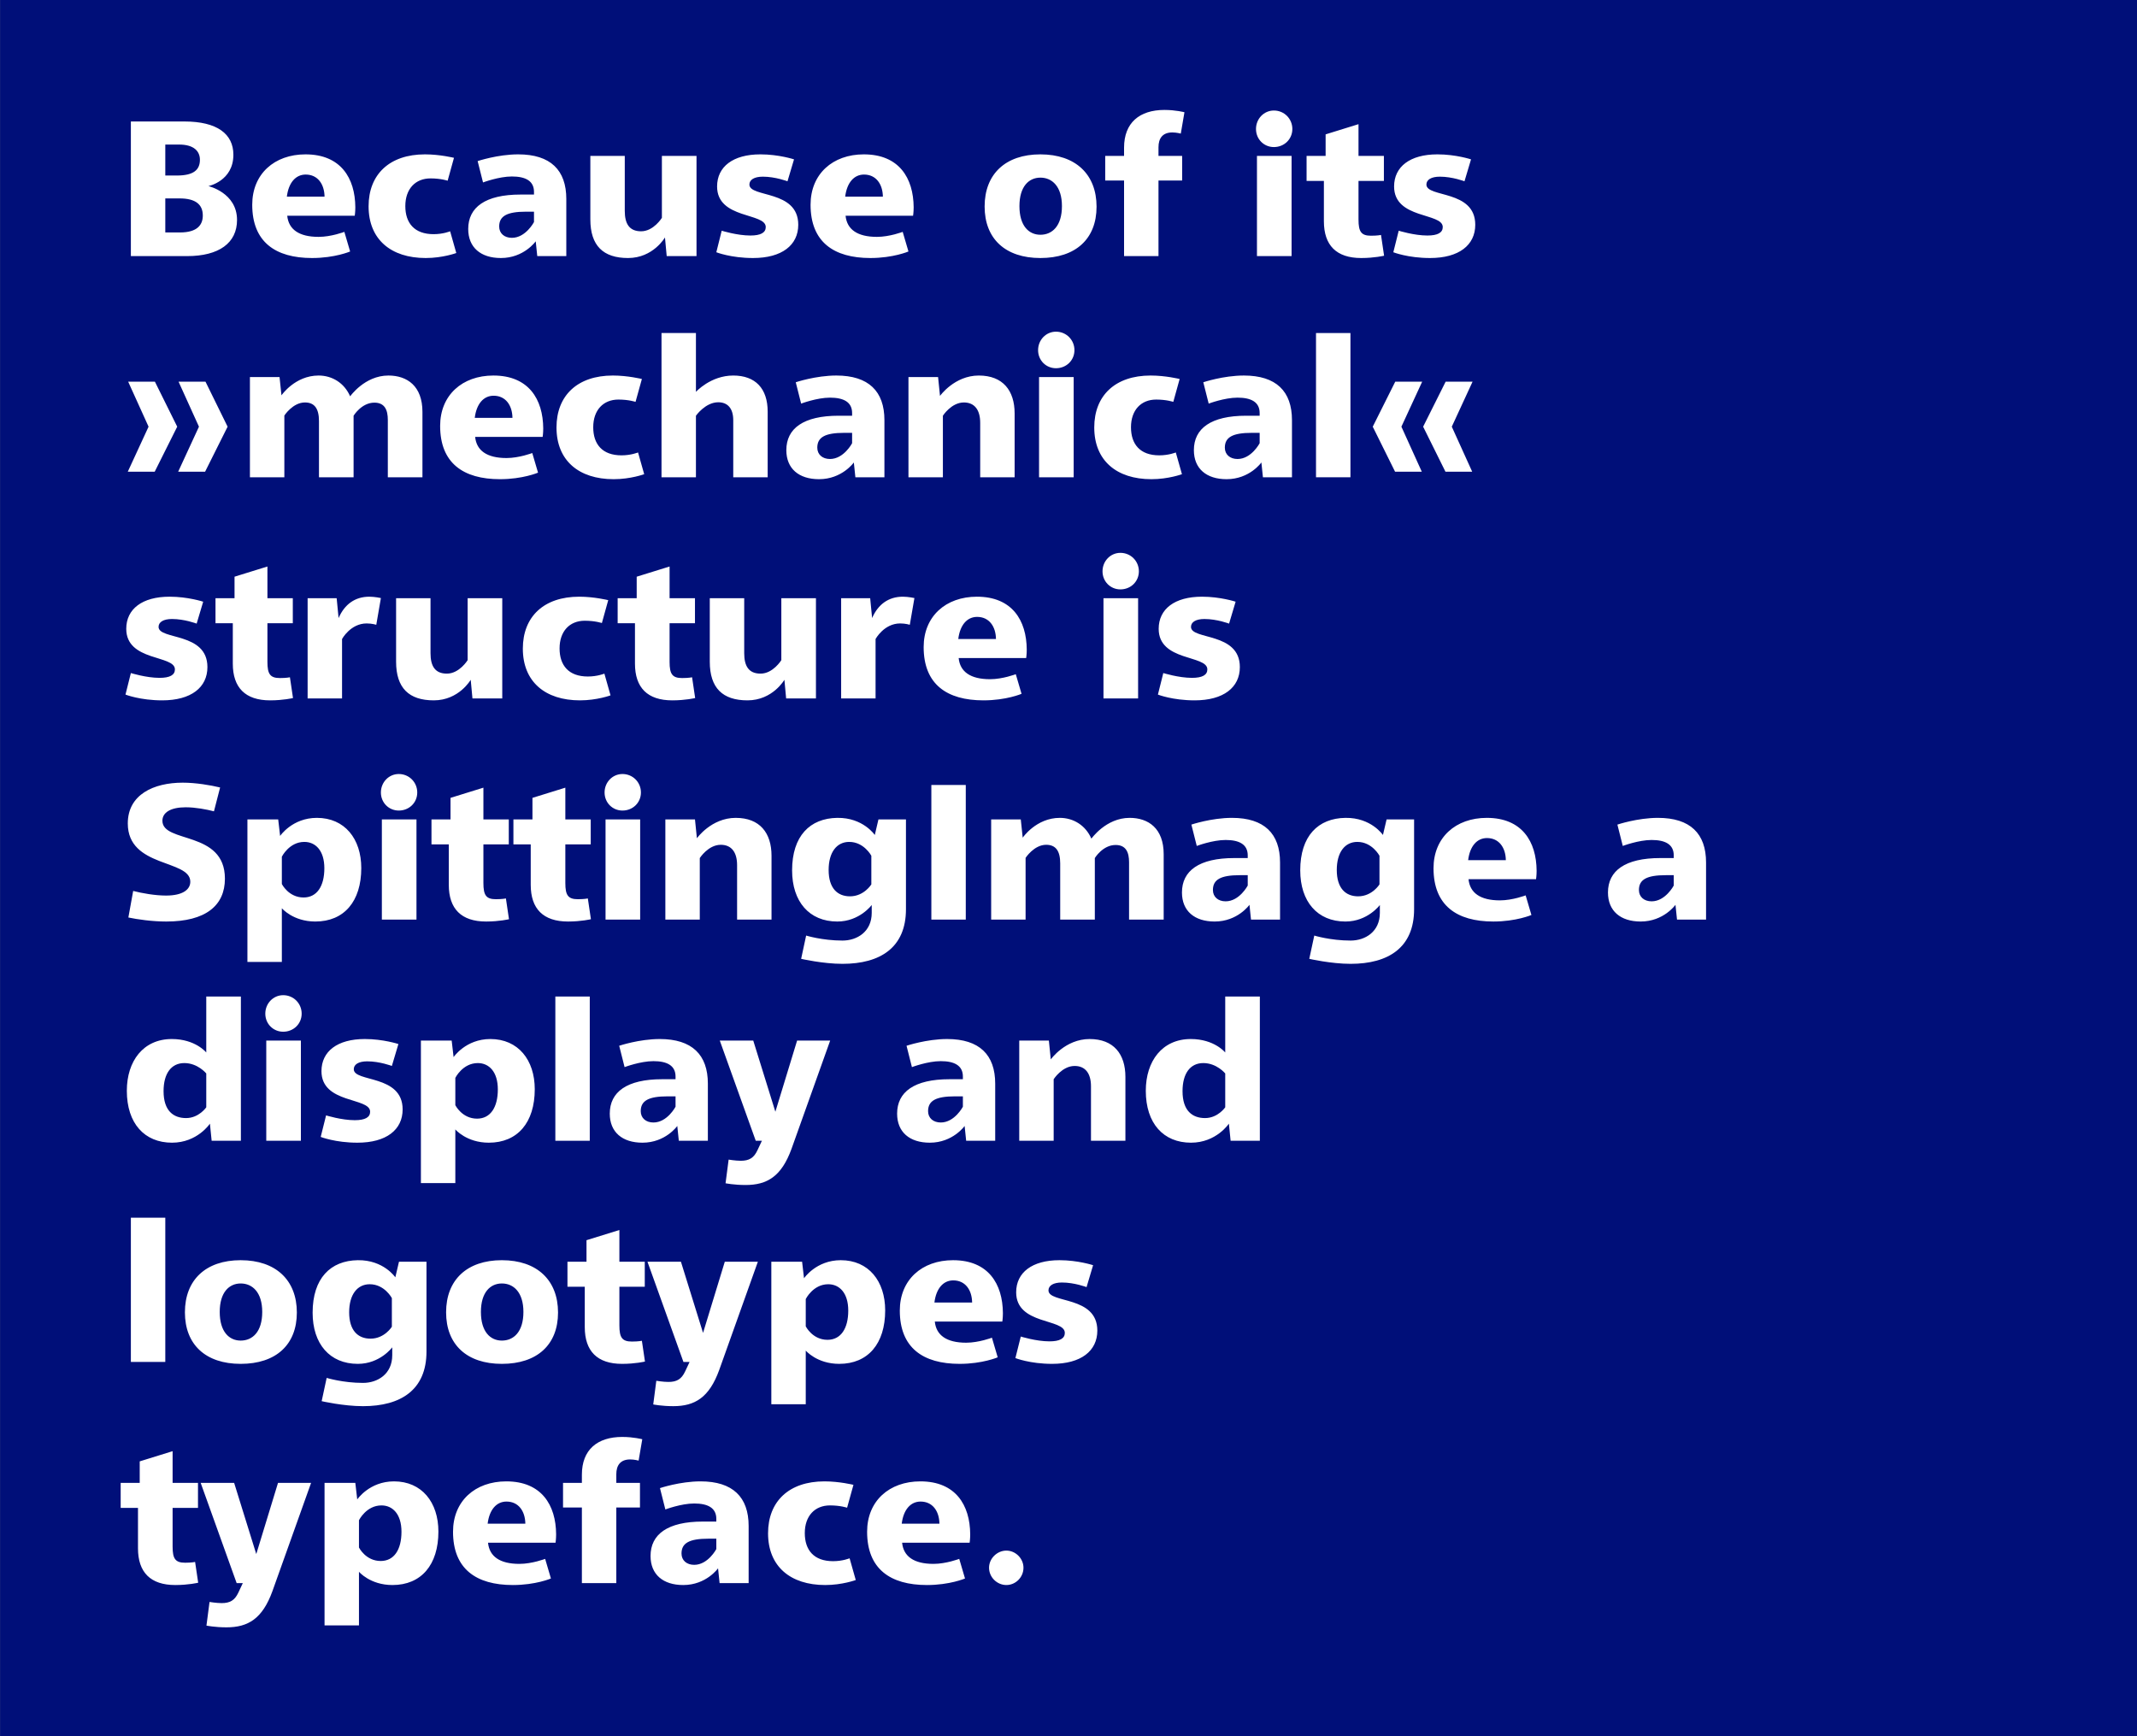 <svg viewBox="0 0 400 325" xmlns="http://www.w3.org/2000/svg" fill-rule="evenodd" clip-rule="evenodd" stroke-linejoin="round" stroke-miterlimit="2"><rect x="0" y="0" width="400" height="325" fill="#808080" stroke="none"/><path fill="#000f79" d="M.014 0H400v324.974H.014z"/><g fill="#fff"><path d="M39.004 34.836s4.68-.936 4.68-5.868c0-3.888-3.024-6.228-9.18-6.228h-10.008v25.2h10.512c5.976 0 9.36-2.448 9.36-6.768 0-5.112-5.364-6.336-5.364-6.336zm-1.584-4.932c0 1.872-1.152 2.952-4.32 2.952h-2.16v-5.796h2.592c2.772 0 3.888 1.26 3.888 2.844zm-3.744 13.608h-2.736v-6.372h2.664c3.024 0 4.356 1.152 4.356 3.204 0 1.728-1.008 3.168-4.284 3.168zM57.184 28.895c-5.832 0-9.972 3.672-9.972 9.432 0 6.948 4.32 9.972 11.196 9.972 4.284 0 7.128-1.224 7.128-1.224l-1.08-3.672s-2.448.936-4.824.936c-3.672 0-5.616-1.404-5.868-3.96h12.636s.108-.684.108-1.584c-.036-5.472-2.736-9.9-9.324-9.9zm.036 3.78c2.232 0 3.492 1.764 3.528 4.14h-7.056c.324-2.628 1.656-4.14 3.528-4.14zM79.54 28.895c-6.624 0-10.548 3.744-10.548 9.72 0 6.192 4.176 9.684 10.692 9.684 3.204 0 5.724-.936 5.724-.936l-1.152-4.068s-1.296.54-3.096.54c-3.6 0-5.292-2.088-5.292-5.256 0-3.204 1.872-5.184 4.716-5.184 1.944 0 3.204.432 3.204.432l1.188-4.284s-2.628-.648-5.436-.648zM97 28.895c-3.852 0-7.596 1.26-7.596 1.26l1.008 3.996s2.952-1.116 5.4-1.116c2.556 0 4.14.828 4.14 2.88v.504h-2.52c-6.588 0-9.792 2.376-9.792 6.444 0 3.456 2.34 5.436 6.12 5.436 4.32 0 6.516-3.132 6.516-3.132l.288 2.772h5.436v-10.692c0-5.4-2.952-8.352-9-8.352zm2.952 10.728v1.944s-1.548 2.952-4.14 2.952c-1.404 0-2.376-.828-2.376-2.124 0-1.944 1.44-2.772 5.04-2.772h1.476zM130.372 29.183h-6.48v11.592s-1.548 2.52-3.888 2.52c-2.232 0-3.06-1.44-3.06-3.816v-10.296h-6.444v11.88c0 4.932 2.412 7.236 7.056 7.236 4.716 0 6.912-3.852 6.912-3.852l.324 3.492h5.58v-18.756zM142.324 28.895c-5.112 0-8.1 2.304-8.1 6.012 0 6.156 9.108 4.86 9.108 7.596 0 1.044-.936 1.584-2.88 1.584-2.484 0-5.364-.9-5.364-.9l-1.008 4.032s2.736 1.08 6.876 1.08c5.4 0 8.46-2.412 8.46-6.228 0-6.588-9.144-5.04-9.144-7.524 0-.9.9-1.476 2.52-1.476 2.34 0 4.608.864 4.608.864l1.224-4.104s-2.844-.936-6.3-.936zM161.692 28.895c-5.832 0-9.972 3.672-9.972 9.432 0 6.948 4.32 9.972 11.196 9.972 4.284 0 7.128-1.224 7.128-1.224l-1.08-3.672s-2.448.936-4.824.936c-3.672 0-5.616-1.404-5.868-3.96h12.636s.108-.684.108-1.584c-.036-5.472-2.736-9.9-9.324-9.9zm.036 3.78c2.232 0 3.492 1.764 3.528 4.14h-7.056c.324-2.628 1.656-4.14 3.528-4.14zM194.74 28.895c-6.552 0-10.44 3.708-10.44 9.756s3.888 9.648 10.44 9.648c6.588 0 10.512-3.564 10.512-9.612s-3.924-9.792-10.512-9.792zm0 4.356c2.196 0 4.032 1.656 4.032 5.328 0 3.744-1.836 5.364-4.032 5.364-2.16 0-3.924-1.656-3.924-5.364 0-3.672 1.764-5.328 3.924-5.328zM217.96 20.579c-4.68 0-7.56 2.412-7.56 7.056v1.548h-3.528v4.608h3.528v14.148h6.444v-14.148h4.428v-4.608h-4.428v-1.62c0-1.656.756-2.772 2.592-2.772.792 0 1.584.216 1.584.216l.684-3.996s-1.62-.432-3.744-.432zM238.444 20.688c-1.872 0-3.348 1.548-3.348 3.456s1.476 3.384 3.348 3.384c1.944 0 3.456-1.476 3.456-3.384s-1.512-3.456-3.456-3.456zm3.312 8.496h-6.48v18.756h6.48v-18.756zM254.284 23.243l-6.156 1.908v4.032h-3.564v4.68h3.24v7.56c0 4.5 2.34 6.876 6.984 6.876 2.484 0 4.284-.432 4.284-.432l-.576-3.888s-.612.144-1.872.144c-1.836 0-2.34-.756-2.34-3.024v-7.236h4.752v-4.68h-4.752v-5.94zM269.044 28.895c-5.112 0-8.1 2.304-8.1 6.012 0 6.156 9.108 4.86 9.108 7.596 0 1.044-.936 1.584-2.88 1.584-2.484 0-5.364-.9-5.364-.9l-1.008 4.032s2.736 1.08 6.876 1.08c5.4 0 8.46-2.412 8.46-6.228 0-6.588-9.144-5.04-9.144-7.524 0-.9.9-1.476 2.52-1.476 2.34 0 4.608.864 4.608.864l1.224-4.104s-2.844-.936-6.3-.936zM38.464 71.447h-5.04l3.816 8.424-3.888 8.424h5.04l4.212-8.424-4.14-8.424zm-9.468 0h-5.004l3.816 8.424-3.888 8.424h5.04l4.212-8.424-4.176-8.424zM72.7 70.295c-4.464 0-7.164 3.924-7.164 3.888-1.08-2.484-3.348-3.888-5.904-3.888-4.428 0-6.948 3.708-6.948 3.708l-.36-3.42h-5.544v18.756h6.444v-11.556s1.584-2.448 3.852-2.448c1.8 0 2.628 1.152 2.628 3.492v10.512h6.48v-11.52s1.476-2.448 3.888-2.448c1.944 0 2.52 1.368 2.52 3.24v10.728h6.48v-12.24c0-4.824-2.844-6.804-6.372-6.804zM92.356 70.295c-5.832 0-9.972 3.672-9.972 9.432 0 6.948 4.32 9.972 11.196 9.972 4.284 0 7.128-1.224 7.128-1.224l-1.08-3.672s-2.448.936-4.824.936c-3.672 0-5.616-1.404-5.868-3.96h12.636s.108-.684.108-1.584c-.036-5.472-2.736-9.9-9.324-9.9zm.036 3.78c2.232 0 3.492 1.764 3.528 4.14h-7.056c.324-2.628 1.656-4.14 3.528-4.14zM114.712 70.295c-6.624 0-10.548 3.744-10.548 9.72 0 6.192 4.176 9.684 10.692 9.684 3.204 0 5.724-.936 5.724-.936l-1.152-4.068s-1.296.54-3.096.54c-3.6 0-5.292-2.088-5.292-5.256 0-3.204 1.872-5.184 4.716-5.184 1.944 0 3.204.432 3.204.432l1.188-4.284s-2.628-.648-5.436-.648zM130.264 62.34h-6.444v27h6.444v-11.52s1.764-2.52 4.176-2.52c1.764 0 2.808 1.152 2.808 3.348v10.692h6.444v-12.276c0-4.356-2.304-6.768-6.444-6.768-4.248 0-6.984 3.06-6.984 3.06v-11.016zM156.544 70.295c-3.852 0-7.596 1.26-7.596 1.26l1.008 3.996s2.952-1.116 5.4-1.116c2.556 0 4.14.828 4.14 2.88v.504h-2.52c-6.588 0-9.792 2.376-9.792 6.444 0 3.456 2.34 5.436 6.12 5.436 4.32 0 6.516-3.132 6.516-3.132l.288 2.772h5.436v-10.692c0-5.4-2.952-8.352-9-8.352zm2.952 10.728v1.944s-1.548 2.952-4.14 2.952c-1.404 0-2.376-.828-2.376-2.124 0-1.944 1.44-2.772 5.04-2.772h1.476zM183.22 70.295c-4.572 0-7.272 3.816-7.272 3.816l-.36-3.528h-5.544v18.756h6.444v-11.52s1.584-2.484 3.924-2.484c2.016 0 3.06 1.404 3.06 3.816v10.188h6.444v-11.952c0-4.284-2.196-7.092-6.696-7.092zM197.656 62.087c-1.872 0-3.348 1.548-3.348 3.456s1.476 3.384 3.348 3.384c1.944 0 3.456-1.476 3.456-3.384s-1.512-3.456-3.456-3.456zm3.312 8.496h-6.48v18.756h6.48v-18.756zM215.368 70.295c-6.624 0-10.548 3.744-10.548 9.72 0 6.192 4.176 9.684 10.692 9.684 3.204 0 5.724-.936 5.724-.936l-1.152-4.068s-1.296.54-3.096.54c-3.6 0-5.292-2.088-5.292-5.256 0-3.204 1.872-5.184 4.716-5.184 1.944 0 3.204.432 3.204.432l1.188-4.284s-2.628-.648-5.436-.648zM232.828 70.295c-3.852 0-7.596 1.26-7.596 1.26l1.008 3.996s2.952-1.116 5.4-1.116c2.556 0 4.14.828 4.14 2.88v.504h-2.52c-6.588 0-9.792 2.376-9.792 6.444 0 3.456 2.34 5.436 6.12 5.436 4.32 0 6.516-3.132 6.516-3.132l.288 2.772h5.436v-10.692c0-5.4-2.952-8.352-9-8.352zm2.952 10.728v1.944s-1.548 2.952-4.14 2.952c-1.404 0-2.376-.828-2.376-2.124 0-1.944 1.44-2.772 5.04-2.772h1.476z" fill-rule="nonzero"/><path d="M246.328 62.34h6.444v27h-6.444z"/><path d="M275.632 71.447h-5.04l-4.212 8.424 4.176 8.424h5.004l-3.816-8.424 3.888-8.424zm-9.432 0h-5.04l-4.212 8.424 4.176 8.424h5.004l-3.816-8.424 3.888-8.424zM31.732 111.695c-5.112 0-8.1 2.304-8.1 6.012 0 6.156 9.108 4.86 9.108 7.596 0 1.044-.936 1.584-2.88 1.584-2.484 0-5.364-.9-5.364-.9l-1.008 4.032s2.736 1.08 6.876 1.08c5.4 0 8.46-2.412 8.46-6.228 0-6.588-9.144-5.04-9.144-7.524 0-.9.9-1.476 2.52-1.476 2.34 0 4.608.864 4.608.864l1.224-4.104s-2.844-.936-6.3-.936zM50.056 106.043l-6.156 1.908v4.032h-3.564v4.68h3.24v7.56c0 4.5 2.34 6.876 6.984 6.876 2.484 0 4.284-.432 4.284-.432l-.576-3.888s-.612.144-1.872.144c-1.836 0-2.34-.756-2.34-3.024v-7.236h4.752v-4.68h-4.752v-5.94zM69.136 111.695c-2.7 0-4.644 1.44-5.76 3.996l-.36-3.708h-5.436v18.756h6.444v-11.124s1.584-2.916 4.608-2.916c1.008 0 1.8.252 1.8.252l.864-5.004s-1.152-.252-2.16-.252zM94.012 111.983h-6.48v11.592s-1.548 2.52-3.888 2.52c-2.232 0-3.06-1.44-3.06-3.816v-10.296h-6.444v11.88c0 4.932 2.412 7.236 7.056 7.236 4.716 0 6.912-3.852 6.912-3.852l.324 3.492h5.58v-18.756zM108.412 111.695c-6.624 0-10.548 3.744-10.548 9.72 0 6.192 4.176 9.684 10.692 9.684 3.204 0 5.724-.936 5.724-.936l-1.152-4.068s-1.296.54-3.096.54c-3.6 0-5.292-2.088-5.292-5.256 0-3.204 1.872-5.184 4.716-5.184 1.944 0 3.204.432 3.204.432l1.188-4.284s-2.628-.648-5.436-.648zM125.332 106.043l-6.156 1.908v4.032h-3.564v4.68h3.24v7.56c0 4.5 2.34 6.876 6.984 6.876 2.484 0 4.284-.432 4.284-.432l-.576-3.888s-.612.144-1.872.144c-1.836 0-2.34-.756-2.34-3.024v-7.236h4.752v-4.68h-4.752v-5.94zM152.728 111.983h-6.48v11.592s-1.548 2.52-3.888 2.52c-2.232 0-3.06-1.44-3.06-3.816v-10.296h-6.444v11.88c0 4.932 2.412 7.236 7.056 7.236 4.716 0 6.912-3.852 6.912-3.852l.324 3.492h5.58v-18.756zM169 111.695c-2.7 0-4.644 1.44-5.76 3.996l-.36-3.708h-5.436v18.756h6.444v-11.124s1.584-2.916 4.608-2.916c1.008 0 1.8.252 1.8.252l.864-5.004s-1.152-.252-2.16-.252zM182.86 111.695c-5.832 0-9.972 3.672-9.972 9.432 0 6.948 4.32 9.972 11.196 9.972 4.284 0 7.128-1.224 7.128-1.224l-1.08-3.672s-2.448.936-4.824.936c-3.672 0-5.616-1.404-5.868-3.96h12.636s.108-.684.108-1.584c-.036-5.472-2.736-9.9-9.324-9.9zm.036 3.78c2.232 0 3.492 1.764 3.528 4.14h-7.056c.324-2.628 1.656-4.14 3.528-4.14zM209.716 103.487c-1.872 0-3.348 1.548-3.348 3.456s1.476 3.384 3.348 3.384c1.944 0 3.456-1.476 3.456-3.384s-1.512-3.456-3.456-3.456zm3.312 8.496h-6.48v18.756h6.48v-18.756zM224.98 111.695c-5.112 0-8.1 2.304-8.1 6.012 0 6.156 9.108 4.86 9.108 7.596 0 1.044-.936 1.584-2.88 1.584-2.484 0-5.364-.9-5.364-.9l-1.008 4.032s2.736 1.08 6.876 1.08c5.4 0 8.46-2.412 8.46-6.228 0-6.588-9.144-5.04-9.144-7.524 0-.9.9-1.476 2.52-1.476 2.34 0 4.608.864 4.608.864l1.224-4.104s-2.844-.936-6.3-.936zM34.216 146.507c-5.472 0-10.296 2.232-10.296 7.632 0 8.352 11.7 6.696 11.7 10.908 0 1.44-1.368 2.592-4.536 2.592-2.052 0-4.5-.432-6.156-.864l-.9 4.968c1.692.36 4.464.756 7.092.756 7.38 0 10.98-2.988 10.98-8.028 0-9.072-11.7-6.552-11.7-10.836 0-1.548 1.548-2.52 4.356-2.52 1.836 0 3.924.396 5.292.756l1.152-4.464c-1.8-.432-4.536-.9-6.984-.9zM59.308 153.095c-4.608 0-6.876 3.384-6.876 3.384l-.36-3.096h-5.76v26.676h6.444v-10.044s2.088 2.484 6.264 2.484c5.4 0 8.604-3.78 8.604-10.008 0-5.472-3.096-9.396-8.316-9.396zm-2.34 4.5c2.088 0 3.744 1.62 3.744 4.932 0 3.384-1.404 5.472-3.888 5.472-2.808 0-4.068-2.52-4.068-2.52v-5.112s1.368-2.772 4.212-2.772zM74.644 144.887c-1.872 0-3.348 1.548-3.348 3.456s1.476 3.384 3.348 3.384c1.944 0 3.456-1.476 3.456-3.384s-1.512-3.456-3.456-3.456zm3.312 8.496h-6.48v18.756h6.48v-18.756zM90.484 147.443l-6.156 1.908v4.032h-3.564v4.68h3.24v7.56c0 4.5 2.34 6.876 6.984 6.876 2.484 0 4.284-.432 4.284-.432l-.576-3.888s-.612.144-1.872.144c-1.836 0-2.34-.756-2.34-3.024v-7.236h4.752v-4.68h-4.752v-5.94zM105.82 147.443l-6.156 1.908v4.032h-3.564v4.68h3.24v7.56c0 4.5 2.34 6.876 6.984 6.876 2.484 0 4.284-.432 4.284-.432l-.576-3.888s-.612.144-1.872.144c-1.836 0-2.34-.756-2.34-3.024v-7.236h4.752v-4.68h-4.752v-5.94zM116.512 144.887c-1.872 0-3.348 1.548-3.348 3.456s1.476 3.384 3.348 3.384c1.944 0 3.456-1.476 3.456-3.384s-1.512-3.456-3.456-3.456zm3.312 8.496h-6.48v18.756h6.48v-18.756zM137.716 153.095c-4.572 0-7.272 3.816-7.272 3.816l-.36-3.528h-5.544v18.756h6.444v-11.52s1.584-2.484 3.924-2.484c2.016 0 3.06 1.404 3.06 3.816v10.188h6.444v-11.952c0-4.284-2.196-7.092-6.696-7.092zM156.724 153.095c-5.112.072-8.46 3.384-8.46 9.828 0 5.832 3.204 9.576 8.46 9.576 4.176 0 6.444-3.096 6.444-3.096v1.476c0 3.528-2.736 5.184-5.472 5.184-3.78 0-6.804-.936-6.804-.936l-.936 4.356s4.068.936 7.74.936c7.092 0 11.88-3.06 11.88-10.224v-16.812h-5.148l-.684 2.916s-2.196-3.276-7.02-3.204zm2.232 4.5c2.772 0 4.14 2.592 4.14 2.592v5.364s-1.368 2.232-3.996 2.232c-2.34 0-3.996-1.512-3.996-4.932 0-3.312 1.512-5.256 3.852-5.256z" fill-rule="nonzero"/><path d="M174.328 146.939h6.444v25.2h-6.444z"/><path d="M211.444 153.095c-4.464 0-7.164 3.924-7.164 3.888-1.08-2.484-3.348-3.888-5.904-3.888-4.428 0-6.948 3.708-6.948 3.708l-.36-3.42h-5.544v18.756h6.444v-11.556s1.584-2.448 3.852-2.448c1.8 0 2.628 1.152 2.628 3.492v10.512h6.48v-11.52s1.476-2.448 3.888-2.448c1.944 0 2.52 1.368 2.52 3.24v10.728h6.48v-12.24c0-4.824-2.844-6.804-6.372-6.804zM230.596 153.095c-3.852 0-7.596 1.26-7.596 1.26l1.008 3.996s2.952-1.116 5.4-1.116c2.556 0 4.14.828 4.14 2.88v.504h-2.52c-6.588 0-9.792 2.376-9.792 6.444 0 3.456 2.34 5.436 6.12 5.436 4.32 0 6.516-3.132 6.516-3.132l.288 2.772h5.436v-10.692c0-5.4-2.952-8.352-9-8.352zm2.952 10.728v1.944s-1.548 2.952-4.14 2.952c-1.404 0-2.376-.828-2.376-2.124 0-1.944 1.44-2.772 5.04-2.772h1.476zM251.836 153.095c-5.112.072-8.46 3.384-8.46 9.828 0 5.832 3.204 9.576 8.46 9.576 4.176 0 6.444-3.096 6.444-3.096v1.476c0 3.528-2.736 5.184-5.472 5.184-3.78 0-6.804-.936-6.804-.936l-.936 4.356s4.068.936 7.74.936c7.092 0 11.88-3.06 11.88-10.224v-16.812h-5.148l-.684 2.916s-2.196-3.276-7.02-3.204zm2.232 4.5c2.772 0 4.14 2.592 4.14 2.592v5.364s-1.368 2.232-3.996 2.232c-2.34 0-3.996-1.512-3.996-4.932 0-3.312 1.512-5.256 3.852-5.256zM278.296 153.095c-5.832 0-9.972 3.672-9.972 9.432 0 6.948 4.32 9.972 11.196 9.972 4.284 0 7.128-1.224 7.128-1.224l-1.08-3.672s-2.448.936-4.824.936c-3.672 0-5.616-1.404-5.868-3.96h12.636s.108-.684.108-1.584c-.036-5.472-2.736-9.9-9.324-9.9zm.036 3.78c2.232 0 3.492 1.764 3.528 4.14h-7.056c.324-2.628 1.656-4.14 3.528-4.14zM310.336 153.095c-3.852 0-7.596 1.26-7.596 1.26l1.008 3.996s2.952-1.116 5.4-1.116c2.556 0 4.14.828 4.14 2.88v.504h-2.52c-6.588 0-9.792 2.376-9.792 6.444 0 3.456 2.34 5.436 6.12 5.436 4.32 0 6.516-3.132 6.516-3.132l.288 2.772h5.436v-10.692c0-5.4-2.952-8.352-9-8.352zm2.952 10.728v1.944s-1.548 2.952-4.14 2.952c-1.404 0-2.376-.828-2.376-2.124 0-1.944 1.44-2.772 5.04-2.772h1.476zM45.088 186.539h-6.48v10.476s-2.016-2.52-6.444-2.52c-5.364 0-8.424 4.14-8.424 9.684 0 6.12 3.312 9.72 8.46 9.72 4.752 0 7.092-3.564 7.092-3.564l.324 3.204h5.472v-27zm-10.584 12.456c2.52 0 4.104 1.944 4.104 1.944v6.336s-1.368 2.016-3.78 2.016c-2.34 0-4.212-1.332-4.212-5.04 0-3.312 1.44-5.256 3.888-5.256zM53.008 186.287c-1.872 0-3.348 1.548-3.348 3.456s1.476 3.384 3.348 3.384c1.944 0 3.456-1.476 3.456-3.384s-1.512-3.456-3.456-3.456zm3.312 8.496h-6.48v18.756h6.48v-18.756zM68.272 194.495c-5.112 0-8.1 2.304-8.1 6.012 0 6.156 9.108 4.86 9.108 7.596 0 1.044-.936 1.584-2.88 1.584-2.484 0-5.364-.9-5.364-.9l-1.008 4.032s2.736 1.08 6.876 1.08c5.4 0 8.46-2.412 8.46-6.228 0-6.588-9.144-5.04-9.144-7.524 0-.9.9-1.476 2.52-1.476 2.34 0 4.608.864 4.608.864l1.224-4.104s-2.844-.936-6.3-.936zM91.78 194.495c-4.608 0-6.876 3.384-6.876 3.384l-.36-3.096h-5.76v26.676h6.444v-10.044s2.088 2.484 6.264 2.484c5.4 0 8.604-3.78 8.604-10.008 0-5.472-3.096-9.396-8.316-9.396zm-2.34 4.5c2.088 0 3.744 1.62 3.744 4.932 0 3.384-1.404 5.472-3.888 5.472-2.808 0-4.068-2.52-4.068-2.52v-5.112s1.368-2.772 4.212-2.772z" fill-rule="nonzero"/><path d="M103.948 186.539h6.444v27h-6.444z"/><path d="M123.496 194.495c-3.852 0-7.596 1.26-7.596 1.26l1.008 3.996s2.952-1.116 5.4-1.116c2.556 0 4.14.828 4.14 2.88v.504h-2.52c-6.588 0-9.792 2.376-9.792 6.444 0 3.456 2.34 5.436 6.12 5.436 4.32 0 6.516-3.132 6.516-3.132l.288 2.772h5.436v-10.692c0-5.4-2.952-8.352-9-8.352zm2.952 10.728v1.944s-1.548 2.952-4.14 2.952c-1.404 0-2.376-.828-2.376-2.124 0-1.944 1.44-2.772 5.04-2.772h1.476zM155.392 194.783h-6.192l-4.068 13.32-4.14-13.32h-6.264l6.732 18.756h1.152l-.828 1.764c-.684 1.476-1.584 1.98-3.132 1.98-.972 0-2.268-.216-2.268-.216l-.576 4.428s1.584.324 3.744.324c4.068 0 6.732-1.62 8.604-6.768l7.236-20.268zM177.28 194.495c-3.852 0-7.596 1.26-7.596 1.26l1.008 3.996s2.952-1.116 5.4-1.116c2.556 0 4.14.828 4.14 2.88v.504h-2.52c-6.588 0-9.792 2.376-9.792 6.444 0 3.456 2.34 5.436 6.12 5.436 4.32 0 6.516-3.132 6.516-3.132l.288 2.772h5.436v-10.692c0-5.4-2.952-8.352-9-8.352zm2.952 10.728v1.944s-1.548 2.952-4.14 2.952c-1.404 0-2.376-.828-2.376-2.124 0-1.944 1.44-2.772 5.04-2.772h1.476zM203.956 194.495c-4.572 0-7.272 3.816-7.272 3.816l-.36-3.528h-5.544v18.756h6.444v-11.52s1.584-2.484 3.924-2.484c2.016 0 3.06 1.404 3.06 3.816v10.188h6.444v-11.952c0-4.284-2.196-7.092-6.696-7.092zM235.816 186.539h-6.48v10.476s-2.016-2.52-6.444-2.52c-5.364 0-8.424 4.14-8.424 9.684 0 6.12 3.312 9.72 8.46 9.72 4.752 0 7.092-3.564 7.092-3.564l.324 3.204h5.472v-27zm-10.584 12.456c2.52 0 4.104 1.944 4.104 1.944v6.336s-1.368 2.016-3.78 2.016c-2.34 0-4.212-1.332-4.212-5.04 0-3.312 1.44-5.256 3.888-5.256z" fill-rule="nonzero"/><path d="M24.496 227.939h6.444v27h-6.444z"/><path d="M45.052 235.895c-6.552 0-10.44 3.708-10.44 9.756s3.888 9.648 10.44 9.648c6.588 0 10.512-3.564 10.512-9.612s-3.924-9.792-10.512-9.792zm0 4.356c2.196 0 4.032 1.656 4.032 5.328 0 3.744-1.836 5.364-4.032 5.364-2.16 0-3.924-1.656-3.924-5.364 0-3.672 1.764-5.328 3.924-5.328zM66.976 235.895c-5.112.072-8.46 3.384-8.46 9.828 0 5.832 3.204 9.576 8.46 9.576 4.176 0 6.444-3.096 6.444-3.096v1.476c0 3.528-2.736 5.184-5.472 5.184-3.78 0-6.804-.936-6.804-.936l-.936 4.356s4.068.936 7.74.936c7.092 0 11.88-3.06 11.88-10.224v-16.812h-5.148l-.684 2.916s-2.196-3.276-7.02-3.204zm2.232 4.5c2.772 0 4.14 2.592 4.14 2.592v5.364s-1.368 2.232-3.996 2.232c-2.34 0-3.996-1.512-3.996-4.932 0-3.312 1.512-5.256 3.852-5.256zM93.94 235.895c-6.552 0-10.44 3.708-10.44 9.756s3.888 9.648 10.44 9.648c6.588 0 10.512-3.564 10.512-9.612s-3.924-9.792-10.512-9.792zm0 4.356c2.196 0 4.032 1.656 4.032 5.328 0 3.744-1.836 5.364-4.032 5.364-2.16 0-3.924-1.656-3.924-5.364 0-3.672 1.764-5.328 3.924-5.328zM115.936 230.243l-6.156 1.908v4.032h-3.564v4.68h3.24v7.56c0 4.5 2.34 6.876 6.984 6.876 2.484 0 4.284-.432 4.284-.432l-.576-3.888s-.612.144-1.872.144c-1.836 0-2.34-.756-2.34-3.024v-7.236h4.752v-4.68h-4.752v-5.94zM141.856 236.183h-6.192l-4.068 13.32-4.14-13.32h-6.264l6.732 18.756h1.152l-.828 1.764c-.684 1.476-1.584 1.98-3.132 1.98-.972 0-2.268-.216-2.268-.216l-.576 4.428s1.584.324 3.744.324c4.068 0 6.732-1.62 8.604-6.768l7.236-20.268zM157.372 235.895c-4.608 0-6.876 3.384-6.876 3.384l-.36-3.096h-5.76v26.676h6.444v-10.044s2.088 2.484 6.264 2.484c5.4 0 8.604-3.78 8.604-10.008 0-5.472-3.096-9.396-8.316-9.396zm-2.34 4.5c2.088 0 3.744 1.62 3.744 4.932 0 3.384-1.404 5.472-3.888 5.472-2.808 0-4.068-2.52-4.068-2.52v-5.112s1.368-2.772 4.212-2.772zM178.396 235.895c-5.832 0-9.972 3.672-9.972 9.432 0 6.948 4.32 9.972 11.196 9.972 4.284 0 7.128-1.224 7.128-1.224l-1.08-3.672s-2.448.936-4.824.936c-3.672 0-5.616-1.404-5.868-3.96h12.636s.108-.684.108-1.584c-.036-5.472-2.736-9.9-9.324-9.9zm.036 3.78c2.232 0 3.492 1.764 3.528 4.14h-7.056c.324-2.628 1.656-4.14 3.528-4.14zM198.304 235.895c-5.112 0-8.1 2.304-8.1 6.012 0 6.156 9.108 4.86 9.108 7.596 0 1.044-.936 1.584-2.88 1.584-2.484 0-5.364-.9-5.364-.9l-1.008 4.032s2.736 1.08 6.876 1.08c5.4 0 8.46-2.412 8.46-6.228 0-6.588-9.144-5.04-9.144-7.524 0-.9.9-1.476 2.52-1.476 2.34 0 4.608.864 4.608.864l1.224-4.104s-2.844-.936-6.3-.936zM32.308 271.644l-6.156 1.908v4.032h-3.564v4.68h3.24v7.56c0 4.5 2.34 6.876 6.984 6.876 2.484 0 4.284-.432 4.284-.432l-.576-3.888s-.612.144-1.872.144c-1.836 0-2.34-.756-2.34-3.024v-7.236h4.752v-4.68h-4.752v-5.94zM58.228 277.584h-6.192l-4.068 13.32-4.14-13.32h-6.264l6.732 18.756h1.152l-.828 1.764c-.684 1.476-1.584 1.98-3.132 1.98-.972 0-2.268-.216-2.268-.216l-.576 4.428s1.584.324 3.744.324c4.068 0 6.732-1.62 8.604-6.768l7.236-20.268zM73.744 277.296c-4.608 0-6.876 3.384-6.876 3.384l-.36-3.096h-5.76v26.676h6.444v-10.044s2.088 2.484 6.264 2.484c5.4 0 8.604-3.78 8.604-10.008 0-5.472-3.096-9.396-8.316-9.396zm-2.34 4.5c2.088 0 3.744 1.62 3.744 4.932 0 3.384-1.404 5.472-3.888 5.472-2.808 0-4.068-2.52-4.068-2.52v-5.112s1.368-2.772 4.212-2.772zM94.768 277.296c-5.832 0-9.972 3.672-9.972 9.432 0 6.948 4.32 9.972 11.196 9.972 4.284 0 7.128-1.224 7.128-1.224l-1.08-3.672s-2.448.936-4.824.936c-3.672 0-5.616-1.404-5.868-3.96h12.636s.108-.684.108-1.584c-.036-5.472-2.736-9.9-9.324-9.9zm.036 3.78c2.232 0 3.492 1.764 3.528 4.14h-7.056c.324-2.628 1.656-4.14 3.528-4.14zM116.476 268.979c-4.68 0-7.56 2.412-7.56 7.056v1.548h-3.528v4.608h3.528v14.148h6.444v-14.148h4.428v-4.608h-4.428v-1.62c0-1.656.756-2.772 2.592-2.772.792 0 1.584.216 1.584.216l.684-3.996s-1.62-.432-3.744-.432zM131.128 277.296c-3.852 0-7.596 1.26-7.596 1.26l1.008 3.996s2.952-1.116 5.4-1.116c2.556 0 4.14.828 4.14 2.88v.504h-2.52c-6.588 0-9.792 2.376-9.792 6.444 0 3.456 2.34 5.436 6.12 5.436 4.32 0 6.516-3.132 6.516-3.132l.288 2.772h5.436v-10.692c0-5.4-2.952-8.352-9-8.352zm2.952 10.728v1.944s-1.548 2.952-4.14 2.952c-1.404 0-2.376-.828-2.376-2.124 0-1.944 1.44-2.772 5.04-2.772h1.476zM154.312 277.296c-6.624 0-10.548 3.744-10.548 9.72 0 6.192 4.176 9.684 10.692 9.684 3.204 0 5.724-.936 5.724-.936l-1.152-4.068s-1.296.54-3.096.54c-3.6 0-5.292-2.088-5.292-5.256 0-3.204 1.872-5.184 4.716-5.184 1.944 0 3.204.432 3.204.432l1.188-4.284s-2.628-.648-5.436-.648zM172.276 277.296c-5.832 0-9.972 3.672-9.972 9.432 0 6.948 4.32 9.972 11.196 9.972 4.284 0 7.128-1.224 7.128-1.224l-1.08-3.672s-2.448.936-4.824.936c-3.672 0-5.616-1.404-5.868-3.96h12.636s.108-.684.108-1.584c-.036-5.472-2.736-9.9-9.324-9.9zm.036 3.78c2.232 0 3.492 1.764 3.528 4.14h-7.056c.324-2.628 1.656-4.14 3.528-4.14zM188.368 290.255c-1.728 0-3.24 1.476-3.24 3.204 0 1.8 1.512 3.24 3.24 3.24 1.728 0 3.204-1.44 3.204-3.24 0-1.728-1.476-3.204-3.204-3.204z" fill-rule="nonzero"/></g></svg>